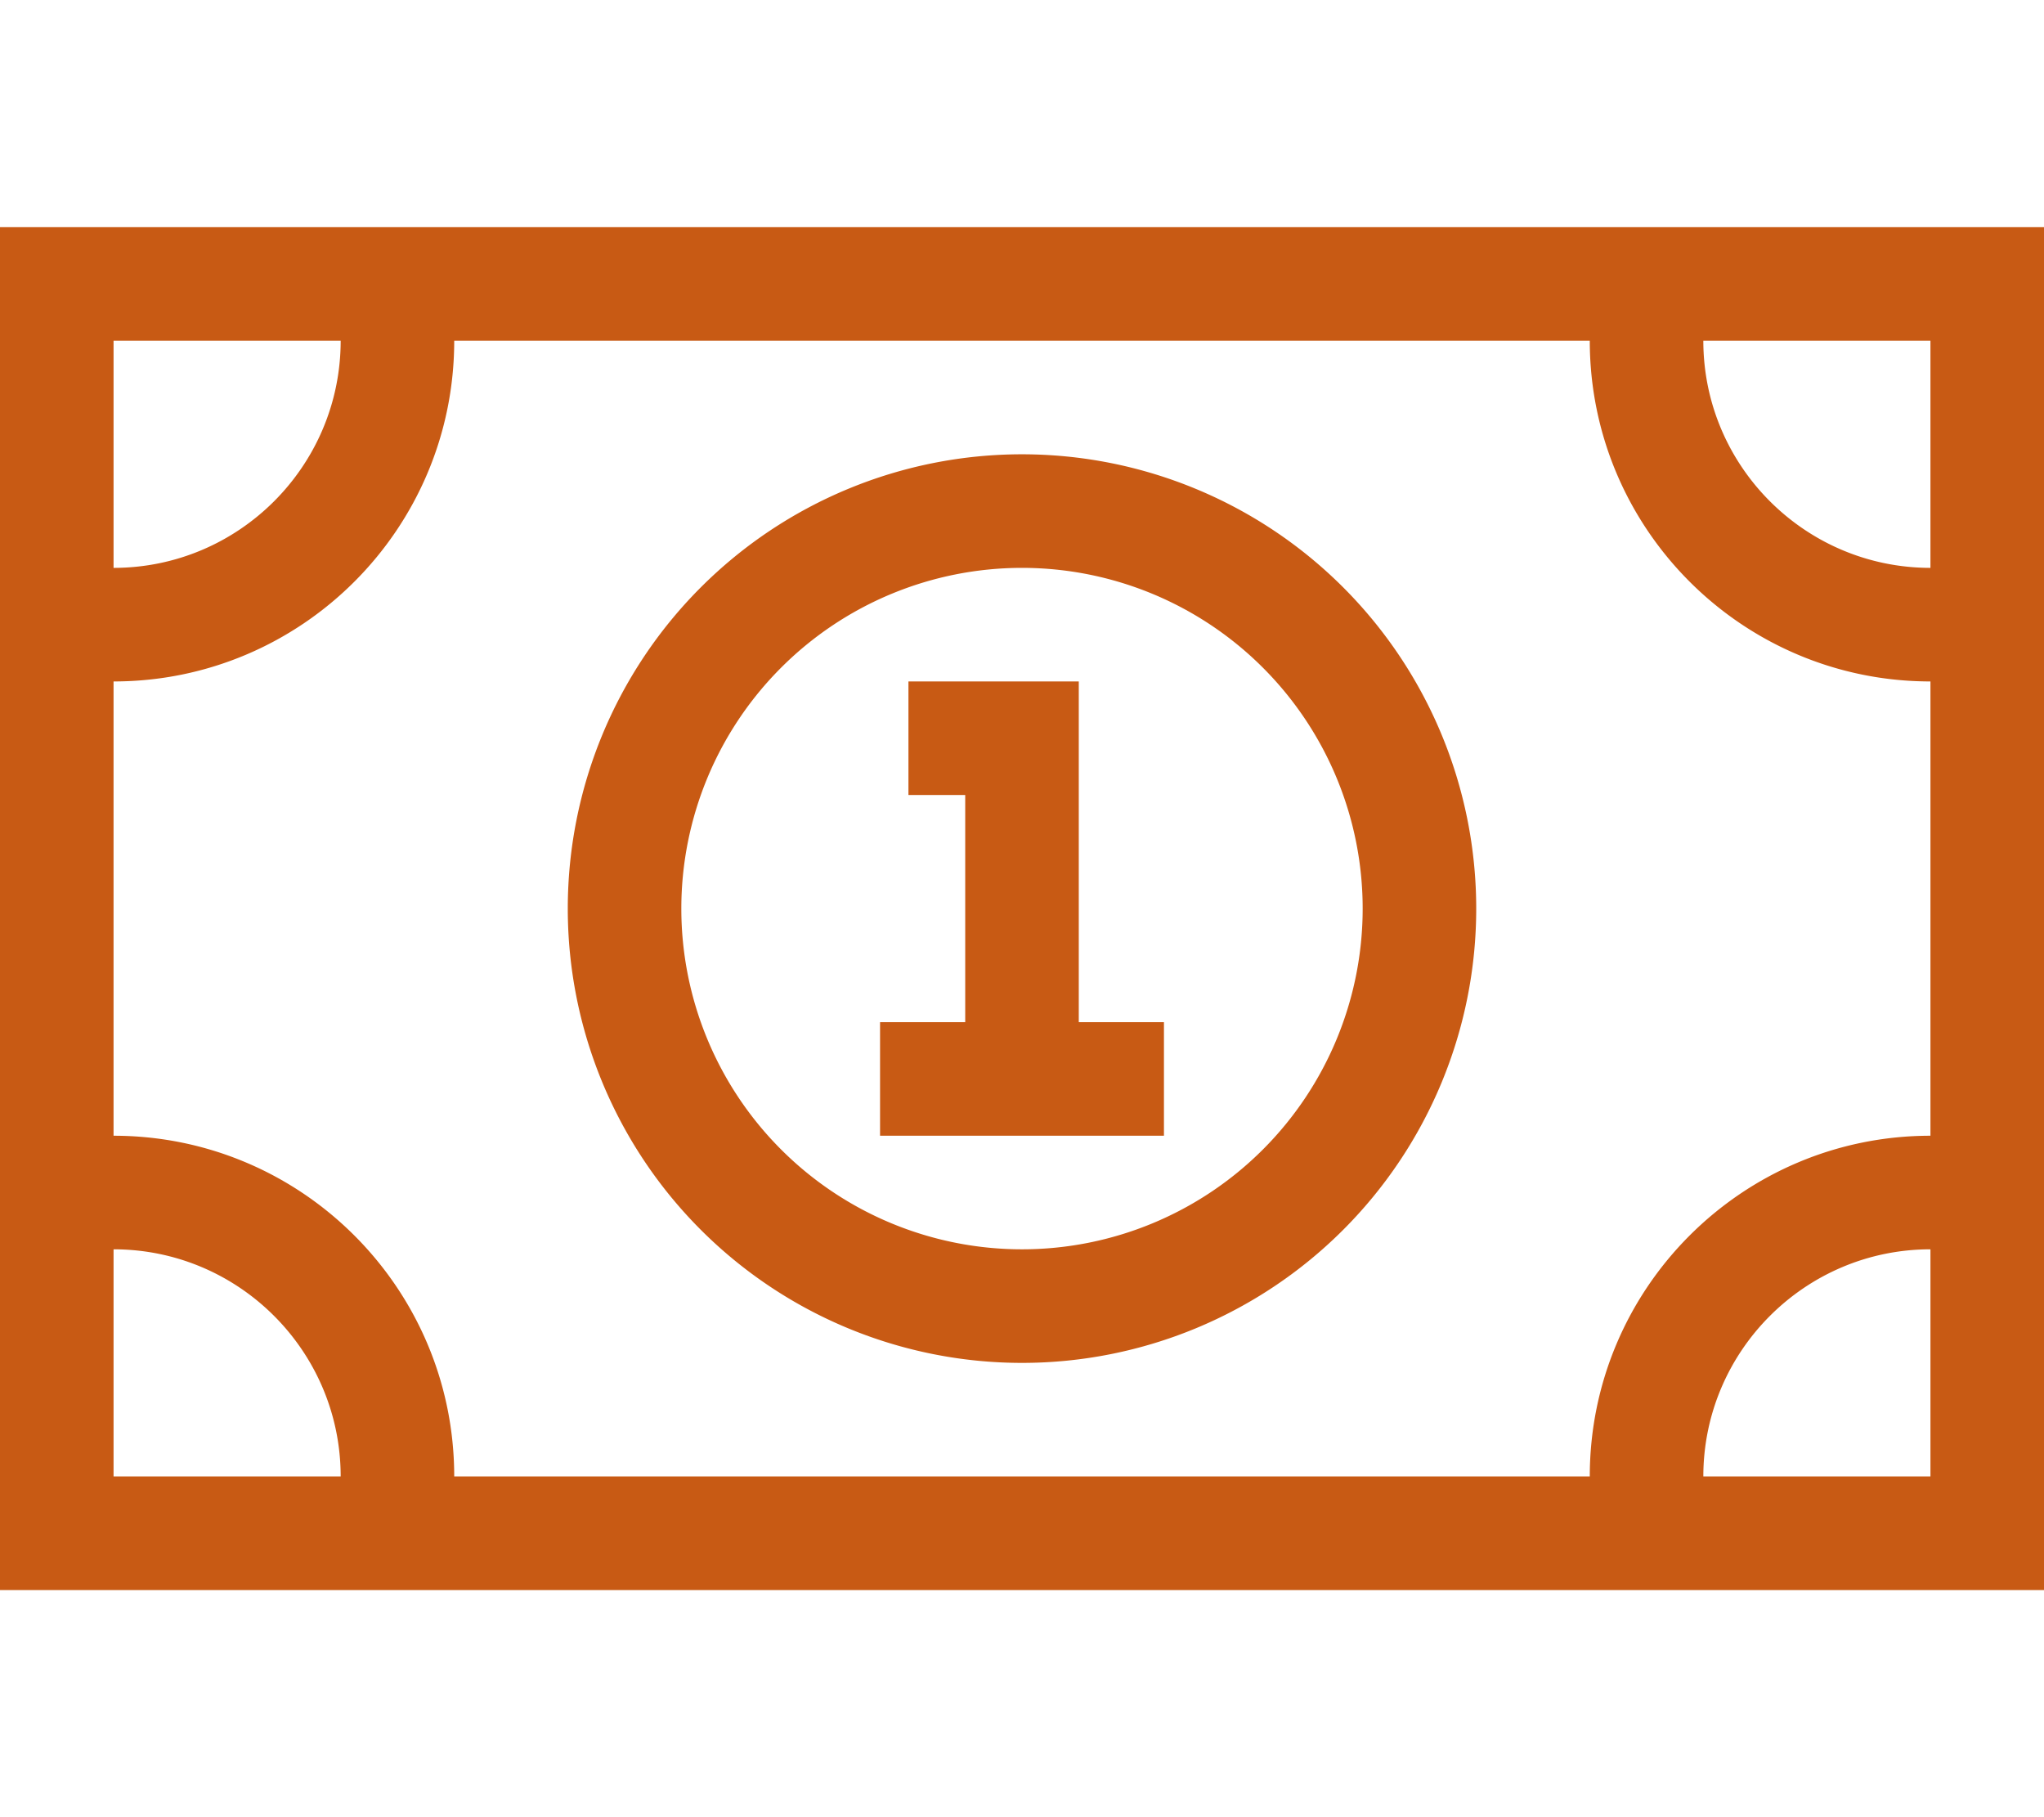 <svg xmlns="http://www.w3.org/2000/svg" viewBox="0 0 576 512"><!--!Font Awesome Pro 6.7.2 by @fontawesome - https://fontawesome.com License - https://fontawesome.com/license (Commercial License) Copyright 2024 Fonticons, Inc.--><path fill="#c85a14" d="M544 96l0 64c-35.3 0-64-28.7-64-64l64 0zM128 96l320 0c0 53 43 96 96 96l0 128c-53 0-96 43-96 96l-320 0c0-53-43-96-96-96l0-128c53 0 96-43 96-96zM32 352c35.3 0 64 28.7 64 64l-64 0 0-64zm448 64c0-35.3 28.7-64 64-64l0 64-64 0zM96 96c0 35.3-28.7 64-64 64l0-64 64 0zM32 64L0 64 0 96 0 416l0 32 32 0 512 0 32 0 0-32 0-320 0-32-32 0L32 64zM256 192l0 32 16 0 0 64-8 0-16 0 0 32 16 0 8 0 32 0 8 0 16 0 0-32-16 0-8 0 0-80 0-16-16 0-16 0-16 0zm-64 64a96 96 0 1 1 192 0 96 96 0 1 1 -192 0zm224 0a128 128 0 1 0 -256 0 128 128 0 1 0 256 0z"/></svg>